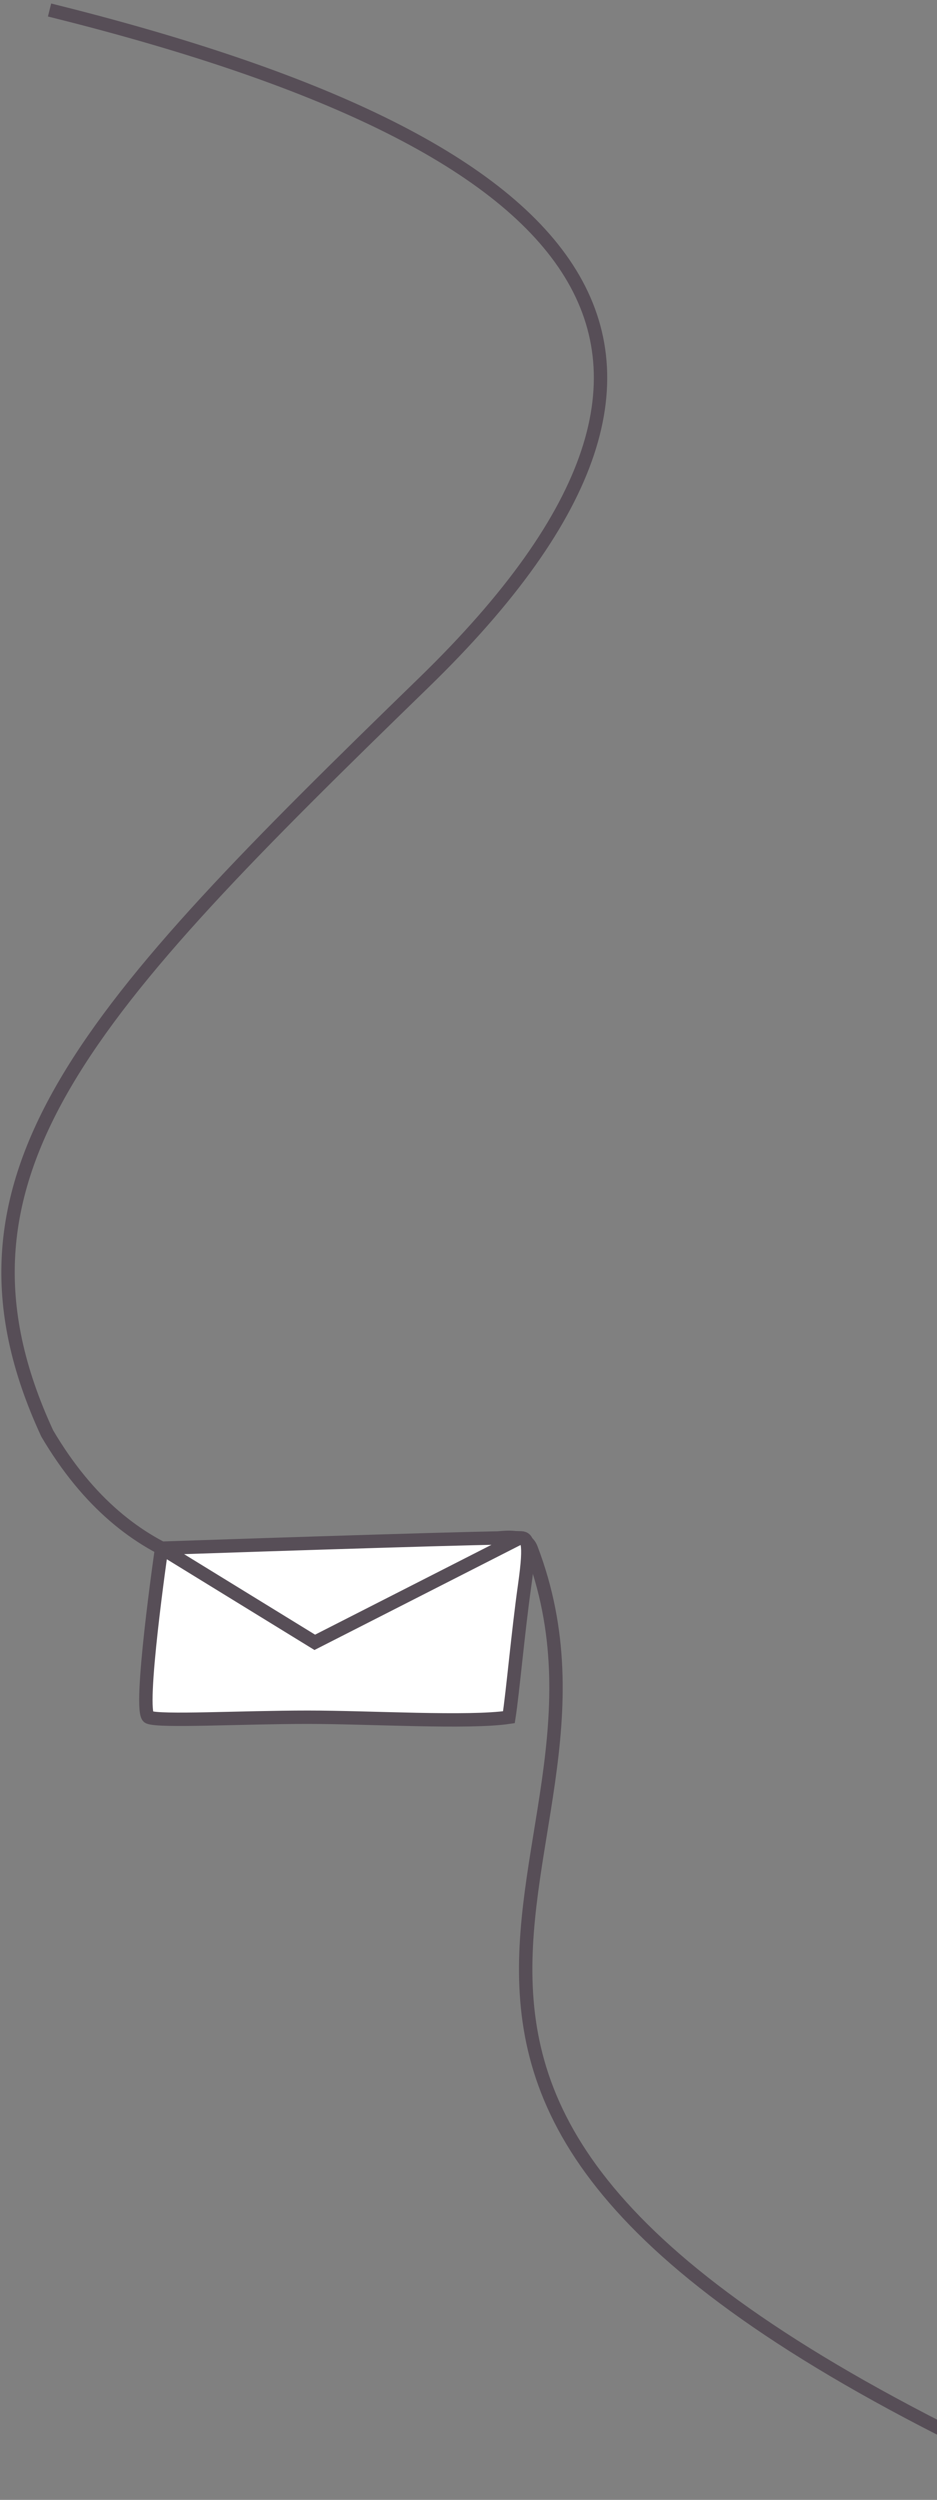 <svg width="210" height="560" viewBox="0 0 210 560" fill="none" xmlns="http://www.w3.org/2000/svg">
<rect x="0" y="0" width="210" height="560" fill="#808080" stroke="none"/>
<path d="M240 558C47.749 472.142 147.478 421.223 119.047 346.868C113.809 333.169 47.319 383.452 10.582 321.108C-16.091 263.494 19.695 226.056 94.993 152.905C173.291 76.839 130.373 31.838 11.106 2.24" stroke="#574E57" stroke-width="3" stroke-linejoin="round"/>
<path d="M36.223 346.812C61.516 345.953 112.983 344.287 116.515 344.495C118.068 344.495 119.041 344.859 117.58 355.159C116.119 365.458 114.919 379.13 114.056 384.679C104.974 386.023 83.058 384.679 69.024 384.679C54.055 384.679 35.786 385.715 33.336 384.679C30.885 383.642 36.223 346.812 36.223 346.812Z" fill="white"/>
<path d="M36.223 346.812C61.516 345.953 112.983 344.287 116.515 344.495M36.223 346.812C36.223 346.812 30.885 383.642 33.336 384.679C35.786 385.715 54.055 384.679 69.024 384.679C83.058 384.679 104.974 386.023 114.056 384.679C114.919 379.13 116.119 365.458 117.58 355.159C119.041 344.859 118.068 344.495 116.515 344.495M36.223 346.812L70.546 367.903L116.515 344.495" stroke="#574E57" stroke-width="3"/>
</svg>
